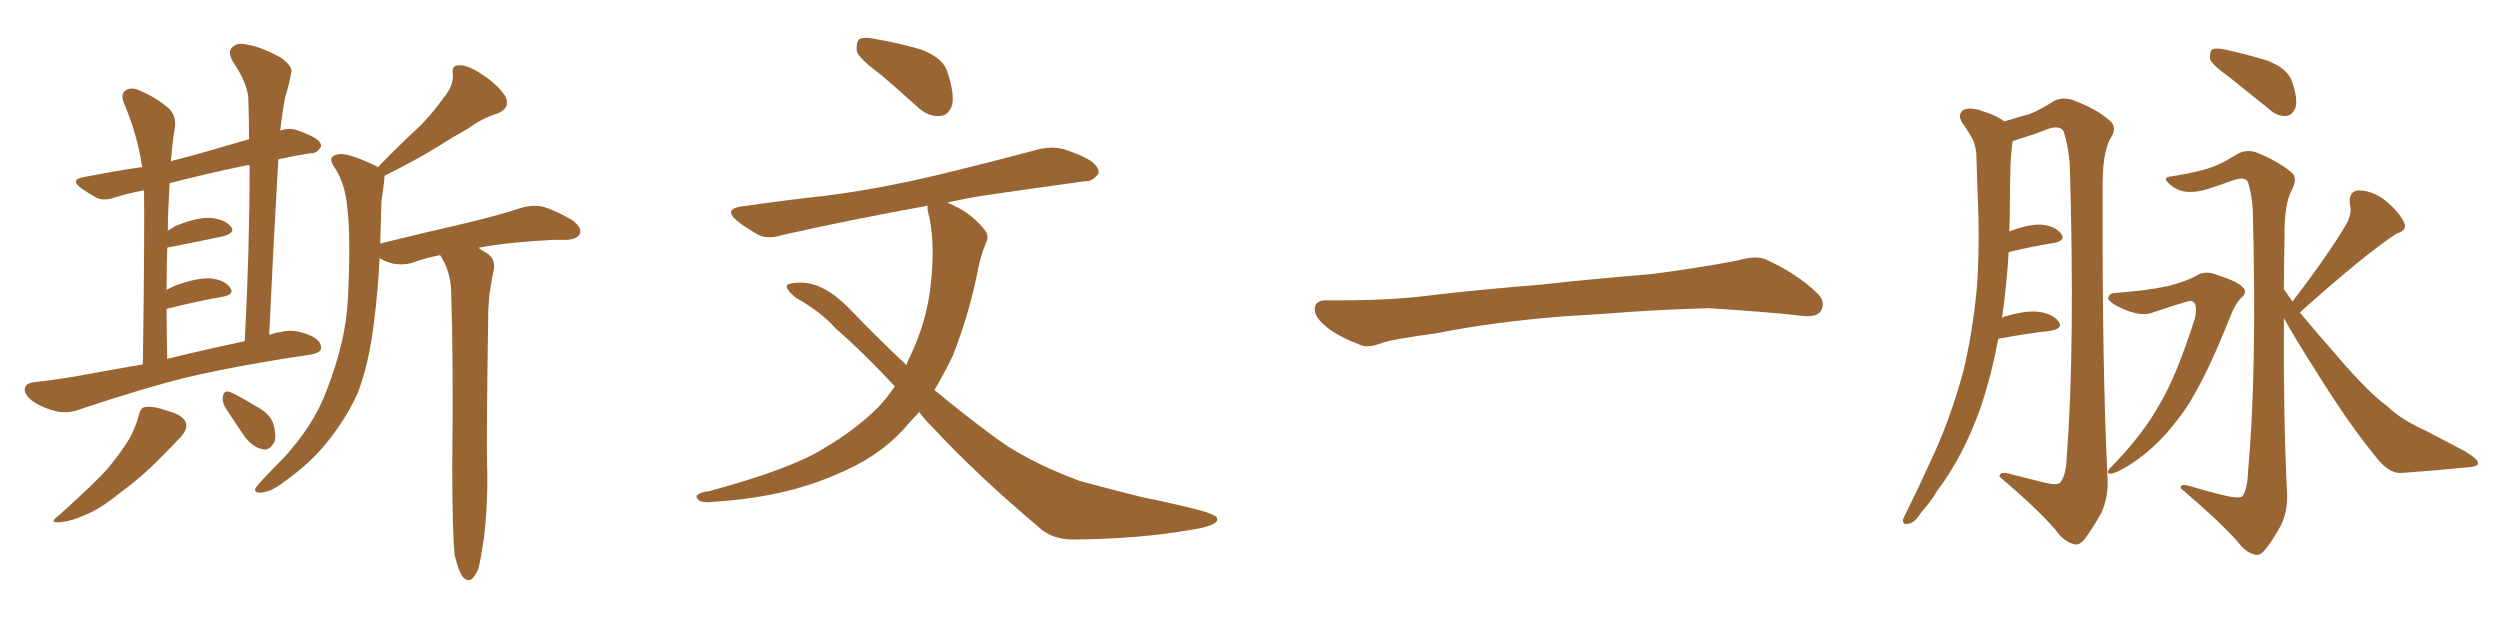 <svg xmlns="http://www.w3.org/2000/svg" xmlns:xlink="http://www.w3.org/1999/xlink" width="600" height="150"><path fill="#996633" padding="10" d="M34.28 87.45L34.28 87.45Q34.72 56.84 34.57 45.70L34.57 45.70Q31.05 46.29 27.83 47.31L27.83 47.31Q25.05 48.34 23.14 47.46L23.14 47.46Q21.09 46.29 19.63 45.26L19.63 45.26Q16.55 43.07 20.21 42.48L20.21 42.48Q26.95 41.16 32.81 40.28L32.81 40.28Q33.54 40.14 34.13 40.14L34.13 40.14Q32.96 32.23 29.74 24.76L29.74 24.76Q28.86 22.56 30.18 21.68L30.18 21.68Q31.49 20.80 33.40 21.68L33.40 21.68Q37.35 23.29 40.58 26.07L40.58 26.07Q42.48 27.98 41.89 31.20L41.89 31.20Q41.46 33.25 41.02 38.67L41.02 38.67Q45.70 37.50 50.68 36.04L50.68 36.04Q55.22 34.72 59.77 33.40L59.77 33.40Q59.77 28.86 59.62 24.46L59.62 24.46Q59.77 20.51 55.81 14.65L55.81 14.65Q54.64 12.45 55.66 11.43L55.66 11.43Q56.84 10.11 59.18 10.69L59.18 10.69Q62.55 11.13 67.53 13.92L67.53 13.92Q70.46 16.11 69.87 17.58L69.87 17.58Q69.43 20.21 68.41 23.44L68.41 23.44Q67.82 26.51 67.24 31.35L67.24 31.35Q69.29 30.62 71.19 31.20L71.19 31.20Q73.24 31.93 74.12 32.37L74.12 32.37Q77.20 33.69 77.05 35.16L77.05 35.16Q76.03 36.91 74.56 36.77L74.56 36.77Q70.75 37.35 66.80 38.23L66.80 38.23Q65.63 58.45 64.60 80.42L64.60 80.42Q65.92 79.83 67.38 79.69L67.38 79.69Q70.61 78.81 74.56 80.57L74.56 80.57Q77.20 81.74 77.05 83.64L77.05 83.64Q76.90 84.67 74.56 85.11L74.56 85.11Q57.57 87.60 44.38 90.67L44.38 90.67Q34.42 93.16 19.48 98.14L19.48 98.14Q16.41 99.32 13.62 98.73L13.62 98.73Q10.40 98.00 7.76 96.24L7.76 96.24Q5.57 94.48 6.01 93.02L6.01 93.02Q6.45 91.85 8.35 91.70L8.35 91.70Q15.09 90.97 22.71 89.50L22.71 89.50Q25.78 88.92 34.28 87.45ZM40.14 86.13L40.14 86.13Q47.75 84.23 58.74 81.88L58.74 81.88Q59.91 59.62 59.91 39.70L59.91 39.70Q59.47 39.55 59.03 39.70L59.03 39.70Q49.22 41.75 40.72 43.95L40.72 43.95Q40.58 46.44 40.43 49.66L40.43 49.66Q40.28 52.29 40.28 55.37L40.28 55.37Q41.16 54.79 42.19 54.20L42.19 54.20Q47.31 52.15 50.39 52.29L50.39 52.29Q53.91 52.59 55.37 54.35L55.37 54.35Q56.69 55.81 53.61 56.69L53.61 56.69Q48.19 57.86 40.72 59.33L40.72 59.33Q40.28 59.33 40.14 59.47L40.14 59.47Q39.99 64.16 39.99 69.58L39.99 69.58Q41.02 68.99 42.04 68.55L42.04 68.55Q47.31 66.65 50.39 66.80L50.39 66.80Q53.76 67.09 55.22 68.99L55.22 68.99Q56.40 70.61 53.61 71.19L53.61 71.19Q47.61 72.22 39.99 74.12L39.99 74.12Q39.99 79.83 40.14 86.13ZM33.25 99.90L33.25 99.90Q33.69 97.85 34.72 97.71L34.72 97.71Q36.47 97.27 40.58 98.73L40.58 98.73Q44.24 99.76 44.68 101.66L44.68 101.66Q44.97 102.98 43.51 104.74L43.51 104.74Q41.89 106.49 38.23 110.16L38.23 110.16Q34.13 114.40 28.71 118.36L28.71 118.36Q24.02 122.17 20.36 123.63L20.36 123.63Q16.99 125.10 15.09 125.24L15.09 125.24Q11.13 125.83 14.21 123.63L14.21 123.63Q23.14 115.58 25.93 112.35L25.93 112.35Q29.30 108.25 31.20 105.03L31.20 105.03Q32.81 101.81 33.25 99.90ZM53.91 97.56L53.91 97.56Q53.32 96.24 53.47 95.21L53.47 95.21Q53.76 93.60 55.08 94.04L55.08 94.04Q56.98 94.78 61.52 97.56L61.52 97.56Q64.45 99.02 65.48 101.37L65.48 101.37Q66.36 104.15 65.92 105.91L65.92 105.91Q64.75 108.25 62.99 107.81L62.99 107.81Q60.79 107.37 58.89 105.03L58.89 105.03Q56.25 101.22 53.91 97.56ZM109.13 133.30L109.13 133.30L109.13 133.30Q108.54 127.73 108.54 111.77L108.54 111.77Q108.84 85.99 108.25 69.29L108.25 69.29Q107.96 65.48 106.49 62.70L106.49 62.70Q106.05 61.82 105.62 61.23L105.62 61.23Q101.95 61.96 99.17 62.99L99.17 62.99Q97.12 63.72 94.34 63.28L94.34 63.28Q92.58 62.84 91.11 61.96L91.11 61.96Q90.67 70.31 89.79 77.05L89.79 77.05Q88.62 87.16 85.84 94.34L85.84 94.34Q82.76 101.22 77.34 107.52L77.34 107.52Q73.83 111.62 67.68 116.02L67.68 116.02Q64.89 118.07 62.70 118.21L62.70 118.21Q61.08 118.36 61.23 117.33L61.23 117.33Q61.67 116.46 63.57 114.55L63.57 114.55Q65.63 112.35 67.97 110.01L67.97 110.01Q75.29 102.10 78.37 93.75L78.37 93.75Q83.06 81.74 83.50 71.63L83.50 71.63Q84.23 56.84 83.35 49.80L83.35 49.80Q82.91 44.53 80.57 40.58L80.57 40.58Q78.22 37.65 81.01 37.06L81.01 37.06Q83.20 36.47 89.94 39.70L89.94 39.70Q90.53 39.99 90.67 40.14L90.67 40.14Q95.36 35.30 99.76 31.20L99.76 31.20Q103.27 27.98 106.49 23.44L106.49 23.44Q108.84 20.65 108.69 17.87L108.69 17.87Q108.25 15.67 110.16 15.67L110.16 15.67Q112.21 15.53 115.72 17.87L115.72 17.87Q119.53 20.36 121.29 23.14L121.29 23.14Q122.61 25.93 119.38 27.25L119.38 27.25Q115.58 28.42 112.50 30.76L112.50 30.76Q108.54 32.96 104.88 35.30L104.88 35.30Q100.20 38.23 92.29 42.19L92.29 42.19Q92.29 42.92 92.14 43.95L92.14 43.95Q91.99 45.41 91.55 48.19L91.55 48.19Q91.41 53.47 91.26 58.45L91.26 58.45Q101.22 55.96 109.72 54.05L109.72 54.05Q119.68 51.71 125.39 49.80L125.39 49.80Q128.17 49.07 130.52 49.66L130.52 49.66Q133.45 50.54 137.40 52.88L137.40 52.88Q139.75 54.64 139.16 56.10L139.16 56.10Q138.57 57.42 135.94 57.57L135.94 57.57Q134.47 57.57 132.71 57.57L132.71 57.57Q121.58 58.15 114.84 59.47L114.84 59.47Q115.87 60.21 116.89 60.79L116.89 60.79Q118.95 62.11 118.51 64.75L118.51 64.75Q118.07 66.80 117.63 69.58L117.63 69.58Q117.33 71.34 117.19 74.56L117.19 74.56Q116.75 103.56 116.89 111.18L116.89 111.18Q117.19 120.12 116.16 129.05L116.16 129.05Q115.43 134.03 114.84 136.38L114.84 136.38Q113.96 138.57 112.94 139.16L112.94 139.16Q111.91 139.45 111.04 138.43L111.04 138.43Q110.01 136.96 109.13 133.30ZM211.52 18.02L211.52 18.02Q206.54 14.36 205.66 12.45L205.66 12.45Q205.37 10.25 206.25 9.38L206.25 9.38Q207.42 8.79 210.21 9.38L210.21 9.38Q216.06 10.40 221.04 11.87L221.04 11.87Q226.32 13.92 227.34 17.14L227.34 17.14Q229.10 22.41 228.52 25.20L228.52 25.20Q227.64 27.69 225.73 27.83L225.73 27.83Q222.95 28.13 220.31 25.78L220.31 25.78Q215.63 21.53 211.52 18.02ZM220.61 98.88L220.61 98.88L220.61 98.88Q218.55 101.07 216.65 103.27L216.65 103.27Q210.50 109.86 200.83 113.82L200.83 113.82Q188.23 119.38 171.39 120.41L171.39 120.41Q169.04 120.70 168.02 120.26L168.02 120.26Q166.55 119.24 167.58 118.65L167.58 118.65Q168.31 118.07 170.07 117.92L170.07 117.92Q189.99 112.50 197.61 107.67L197.61 107.67Q205.37 103.13 210.79 97.71L210.79 97.71Q212.99 95.36 214.75 92.72L214.75 92.72Q207.13 84.52 200.54 78.81L200.54 78.81Q196.88 74.71 191.02 71.48L191.02 71.48Q188.67 69.58 188.82 68.55L188.82 68.55Q189.40 67.82 192.19 67.82L192.19 67.82Q197.75 67.82 203.91 74.12L203.91 74.12Q210.79 81.30 217.53 87.60L217.53 87.60Q217.97 86.28 218.55 85.25L218.55 85.25Q222.51 76.90 223.39 68.12L223.39 68.12Q224.56 57.71 222.66 50.54L222.66 50.54Q222.51 49.80 222.66 49.37L222.66 49.37Q203.32 52.88 187.79 56.40L187.79 56.40Q184.13 57.57 181.79 56.25L181.79 56.25Q179.00 54.64 177.10 53.17L177.10 53.17Q173.29 50.10 178.27 49.51L178.27 49.51Q188.38 48.05 197.75 47.02L197.75 47.02Q210.79 45.41 225.44 41.89L225.44 41.89Q237.60 38.96 249.61 35.74L249.61 35.74Q253.27 35.01 256.05 36.04L256.05 36.04Q258.98 37.06 260.01 37.65L260.01 37.65Q263.82 39.40 263.67 41.60L263.67 41.60Q262.21 43.65 260.30 43.51L260.30 43.51Q249.61 44.97 236.43 46.88L236.43 46.88Q231.74 47.61 227.34 48.63L227.34 48.63Q228.22 48.93 229.25 49.51L229.25 49.51Q233.06 51.27 236.13 54.93L236.13 54.93Q237.60 56.54 236.57 58.45L236.57 58.45Q235.25 61.52 234.38 66.36L234.38 66.36Q232.32 76.17 228.66 85.40L228.66 85.40Q226.61 89.65 224.27 93.60L224.27 93.60Q231.15 99.32 237.89 104.30L237.89 104.30Q245.80 110.45 259.13 115.43L259.13 115.43Q264.55 116.89 273.78 119.24L273.78 119.24Q279.64 120.41 285.06 121.73L285.06 121.73Q291.94 123.34 292.09 124.37L292.09 124.37Q292.68 126.12 285.94 127.15L285.94 127.15Q273.34 129.35 257.52 129.49L257.52 129.49Q252.25 129.49 249.02 126.27L249.02 126.27Q234.38 113.96 223.24 101.95L223.24 101.95Q221.63 100.34 220.61 98.88ZM375.88 75.88L375.88 75.88L375.88 75.88Q358.59 77.20 344.82 79.98L344.82 79.98Q333.98 81.45 331.64 82.32L331.64 82.32Q328.56 83.50 326.81 82.91L326.81 82.91Q321.39 80.86 318.60 78.66L318.60 78.66Q315.38 76.17 315.53 73.97L315.53 73.97Q315.82 72.07 318.16 72.07L318.16 72.07Q333.11 72.22 343.21 70.90L343.21 70.90Q352.59 69.73 370.31 68.26L370.31 68.26Q379.10 67.24 396.39 65.77L396.39 65.77Q406.79 64.45 416.89 62.55L416.89 62.55Q421.44 61.23 423.78 62.26L423.78 62.26Q431.25 65.63 436.23 70.46L436.23 70.46Q438.28 72.51 436.96 74.71L436.96 74.71Q435.94 76.32 431.84 75.73L431.84 75.73Q424.22 74.85 410.01 73.97L410.01 73.97Q399.61 74.27 391.26 74.85L391.26 74.85Q383.79 75.44 375.88 75.88ZM479.59 81.30L479.59 81.30Q477.98 89.94 475.34 97.85L475.34 97.85Q471.09 109.72 464.94 117.77L464.94 117.77Q463.33 120.56 461.13 122.90L461.13 122.90Q459.52 125.54 458.06 125.68L458.06 125.68Q456.59 126.12 456.74 124.66L456.74 124.66Q457.03 123.78 457.62 122.75L457.62 122.75Q460.40 117.19 463.04 111.33L463.04 111.33Q468.02 100.93 471.24 88.92L471.24 88.92Q473.44 79.69 474.46 68.99L474.46 68.99Q475.20 58.15 474.61 46.14L474.61 46.14Q474.46 41.02 474.32 36.91L474.32 36.91Q474.02 34.13 473.00 32.67L473.00 32.67Q471.83 30.62 470.80 29.30L470.80 29.30Q469.78 27.39 471.24 26.37L471.24 26.37Q473.00 25.63 475.78 26.66L475.78 26.66Q479.15 27.69 481.05 29.15L481.05 29.15Q484.72 27.98 487.06 27.39L487.06 27.39Q489.40 26.51 493.07 24.17L493.07 24.17Q495.26 23.14 497.90 24.17L497.90 24.17Q503.32 26.22 506.40 29.00L506.40 29.00Q508.30 30.62 506.40 33.40L506.40 33.40Q504.49 37.06 504.64 45.56L504.64 45.56Q504.49 88.18 505.81 114.55L505.81 114.55Q506.10 119.09 504.35 123.05L504.35 123.05Q501.86 127.44 500.10 129.64L500.10 129.64Q498.78 131.10 497.46 130.52L497.46 130.52Q495.12 129.79 493.21 127.00L493.21 127.00Q488.38 121.58 479.88 114.40L479.88 114.40Q479.88 112.94 482.67 113.82L482.67 113.82Q486.77 114.84 490.87 115.87L490.87 115.87Q493.95 116.60 494.53 115.72L494.53 115.72Q495.85 113.96 496.00 110.01L496.00 110.01Q498.05 83.20 496.73 39.11L496.73 39.11Q496.29 34.57 495.26 31.49L495.26 31.49Q494.38 30.03 491.60 30.91L491.60 30.91Q488.38 32.23 484.86 33.25L484.86 33.25Q483.69 33.69 483.11 33.84L483.11 33.84Q482.96 34.13 482.96 34.28L482.96 34.28Q482.67 36.77 482.52 39.55L482.52 39.55Q482.37 44.24 482.37 49.22L482.37 49.22Q482.37 52.29 482.23 55.52L482.23 55.52Q487.06 53.76 489.84 53.91L489.84 53.91Q493.21 54.20 494.68 56.10L494.68 56.10Q495.85 57.71 493.07 58.30L493.07 58.30Q488.23 59.03 482.08 60.50L482.08 60.50Q481.64 67.82 480.62 75.44L480.62 75.44Q480.47 75.88 480.47 76.32L480.47 76.32Q480.47 76.17 480.91 76.03L480.91 76.03Q486.33 74.41 489.40 74.85L489.40 74.85Q492.63 75.29 494.09 77.20L494.09 77.20Q495.26 78.81 492.19 79.39L492.19 79.39Q486.77 79.98 479.59 81.30ZM534.96 18.46L534.96 18.46Q531.01 15.67 530.42 14.21L530.42 14.21Q530.27 12.45 530.86 11.87L530.86 11.87Q531.59 11.43 533.94 11.87L533.94 11.87Q539.21 13.04 544.04 14.50L544.04 14.50Q549.02 16.41 550.05 19.48L550.05 19.48Q551.51 23.58 550.93 25.78L550.93 25.78Q550.20 27.69 548.73 27.83L548.73 27.83Q546.53 27.98 544.63 26.22L544.63 26.22Q539.50 22.12 534.96 18.46ZM507.71 70.31L507.71 70.31Q515.19 69.73 520.17 68.70L520.17 68.70Q524.71 67.53 527.05 66.21L527.05 66.21Q529.25 64.75 532.32 66.06L532.32 66.06Q537.01 67.53 538.33 68.99L538.33 68.99Q539.50 70.17 537.74 71.63L537.74 71.63Q536.28 73.24 535.25 76.03L535.25 76.03Q528.22 93.75 522.80 100.49L522.80 100.49Q517.09 108.11 510.06 112.21L510.06 112.21Q507.57 113.67 506.54 113.67L506.54 113.67Q505.08 113.67 506.84 111.91L506.84 111.91Q514.31 104.30 518.41 96.83L518.41 96.83Q522.36 90.23 526.76 76.46L526.76 76.46Q527.64 72.36 525.73 72.22L525.73 72.22Q525 72.22 516.65 75L516.65 75Q513.43 76.32 507.71 73.24L507.71 73.24Q505.81 72.07 505.96 71.48L505.96 71.48Q506.25 70.31 507.71 70.31ZM550.20 72.36L550.20 72.36L550.20 72.36Q558.84 61.08 563.23 53.61L563.23 53.61Q564.55 51.12 563.96 48.93L563.96 48.93Q563.67 45.85 566.02 45.70L566.02 45.70Q569.53 45.70 572.75 48.34L572.75 48.34Q575.98 51.12 577.00 53.47L577.00 53.47Q577.88 55.22 575.10 56.10L575.10 56.10Q567.33 61.23 551.95 75L551.95 75Q555.76 79.54 560.74 85.25L560.74 85.25Q568.51 94.34 573.05 97.56L573.05 97.56Q576.12 100.63 582.28 103.42L582.28 103.42Q586.96 105.91 591.50 108.25L591.50 108.25Q594.87 110.30 594.73 111.18L594.73 111.18Q594.73 112.06 591.65 112.21L591.65 112.21Q584.47 112.94 575.98 113.53L575.98 113.53Q573.05 113.38 570.26 109.72L570.26 109.72Q563.96 102.10 555.91 89.21L555.91 89.21Q550.49 80.71 548.14 76.32L548.14 76.32Q548.00 100.78 548.88 117.92L548.88 117.92Q549.17 122.46 547.41 126.12L547.41 126.12Q545.07 130.37 543.31 132.28L543.31 132.28Q542.14 133.59 540.82 133.01L540.82 133.01Q538.77 132.42 536.87 129.79L536.87 129.79Q531.88 124.37 523.39 117.19L523.39 117.19Q523.10 115.87 525.88 116.75L525.88 116.75Q530.27 118.07 534.67 119.09L534.67 119.09Q537.60 119.68 538.18 119.09L538.18 119.09Q539.36 117.48 539.50 113.53L539.50 113.53Q541.70 89.65 540.67 50.39L540.67 50.39Q540.38 46.29 539.50 43.65L539.50 43.65Q538.77 42.33 536.13 43.21L536.13 43.21Q532.91 44.38 529.69 45.41L529.69 45.41Q526.32 46.44 523.68 45.85L523.68 45.85Q521.63 45.26 520.31 43.80L520.31 43.80Q518.99 42.48 521.19 42.33L521.19 42.33Q528.37 41.16 531.59 39.84L531.59 39.84Q533.79 38.96 537.30 36.77L537.30 36.77Q539.65 35.74 541.99 36.77L541.99 36.77Q546.97 38.82 550.05 41.46L550.05 41.46Q551.51 42.77 550.05 45.56L550.05 45.56Q548.14 49.07 548.29 57.13L548.29 57.13Q548.14 63.57 548.14 69.43L548.14 69.43Q549.17 70.90 550.20 72.36Z"/></svg>